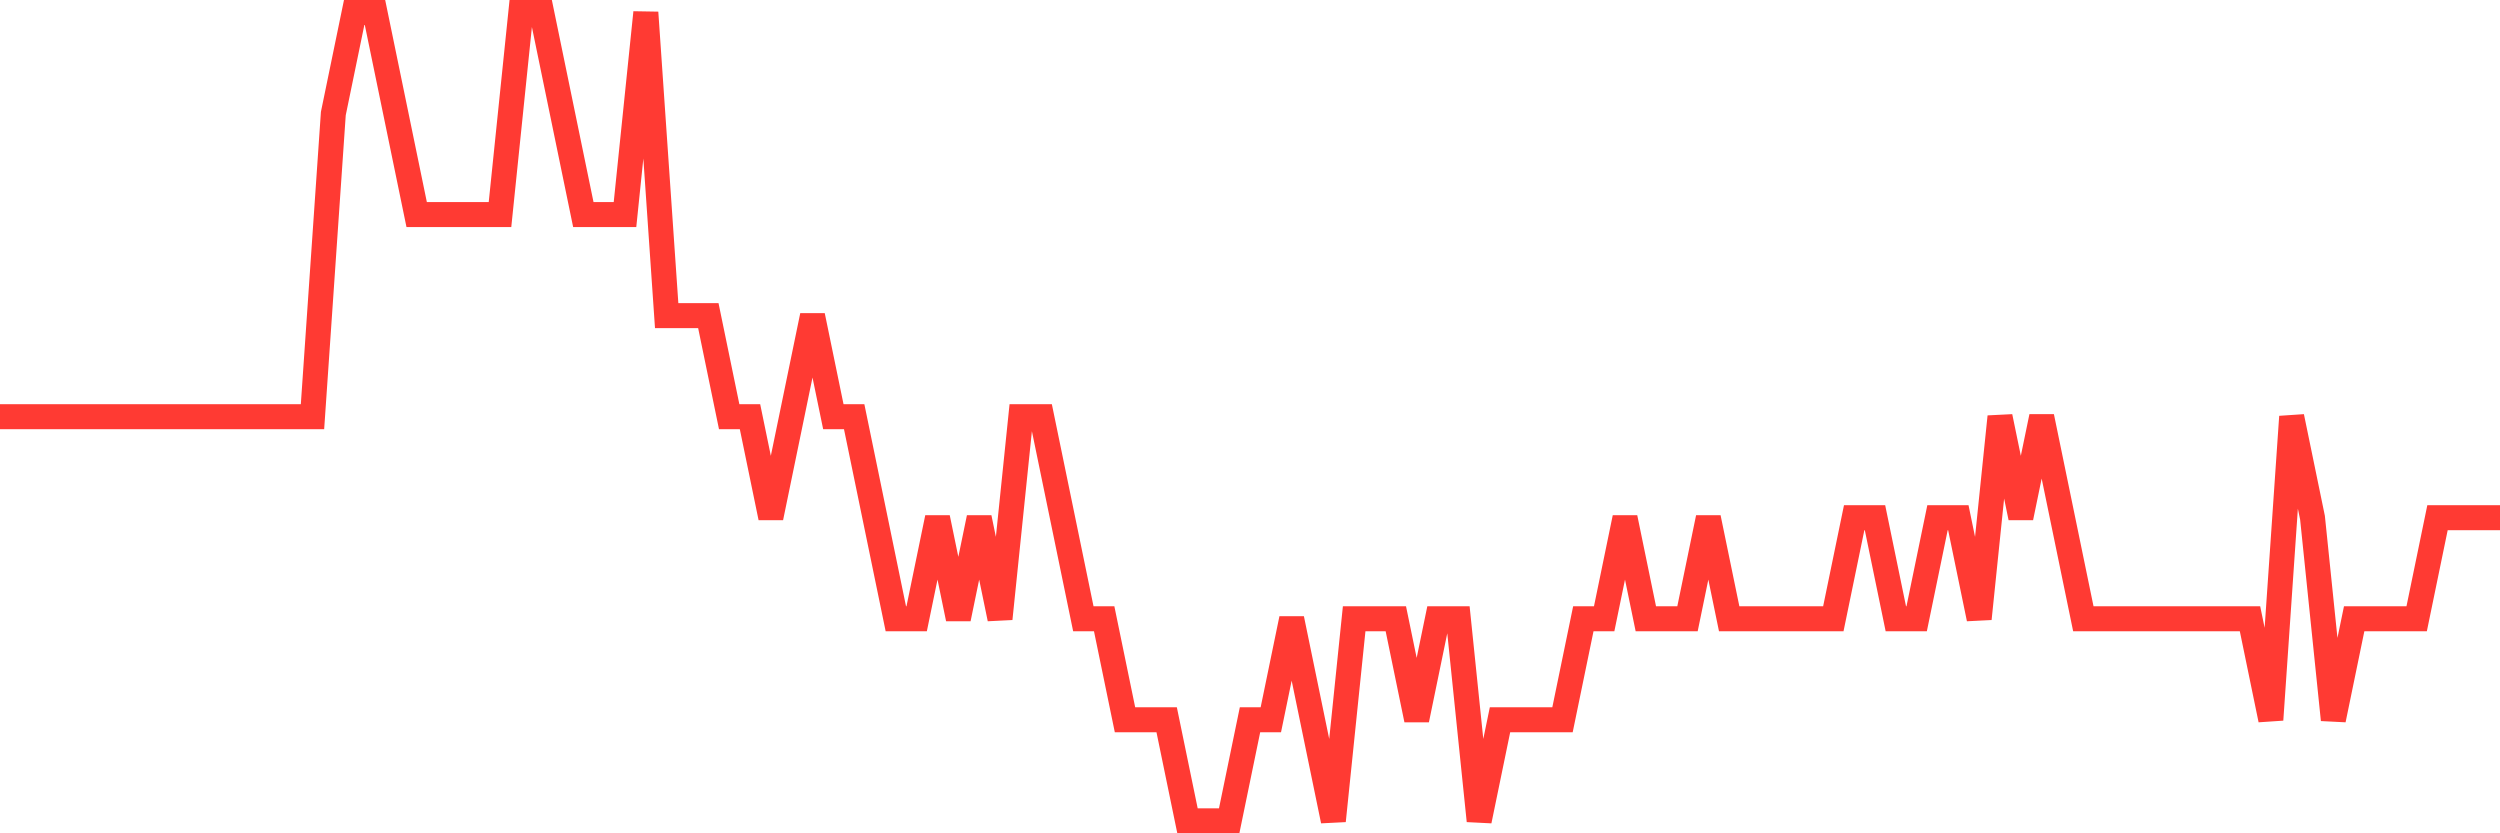 <svg
  xmlns="http://www.w3.org/2000/svg"
  xmlns:xlink="http://www.w3.org/1999/xlink"
  width="120"
  height="40"
  viewBox="0 0 120 40"
  preserveAspectRatio="none"
>
  <polyline
    points="0,20 1,20 2,20 3,20 4,20 5,20 6,20 7,20 8,20 9,20 10,20 11,20 12,20 13,20 14,20 15,20 16,5.45 17,0.6 18,0.6 19,5.45 20,10.3 21,10.3 22,10.3 23,10.3 24,10.3 25,0.6 26,0.6 27,5.45 28,10.3 29,10.3 30,10.3 31,0.6 32,15.15 33,15.15 34,15.15 35,20 36,20 37,24.85 38,20 39,15.15 40,20 41,20 42,24.85 43,29.7 44,29.7 45,24.85 46,29.7 47,24.85 48,29.7 49,20 50,20 51,24.85 52,29.7 53,29.7 54,34.55 55,34.55 56,34.55 57,39.4 58,39.4 59,39.4 60,34.55 61,34.55 62,29.7 63,34.55 64,39.4 65,29.7 66,29.7 67,29.7 68,34.55 69,29.7 70,29.7 71,39.4 72,34.55 73,34.55 74,34.55 75,34.55 76,29.7 77,29.7 78,24.85 79,29.7 80,29.7 81,29.7 82,24.85 83,29.7 84,29.7 85,29.7 86,29.7 87,29.7 88,29.7 89,24.85 90,24.85 91,29.7 92,29.7 93,24.85 94,24.85 95,29.7 96,20 97,24.85 98,20 99,24.85 100,29.7 101,29.7 102,29.7 103,29.7 104,29.7 105,29.7 106,29.7 107,29.7 108,29.7 109,34.55 110,20 111,24.85 112,34.55 113,29.7 114,29.7 115,29.7 116,29.7 117,24.85 118,24.85 119,24.85 120,24.85"
    fill="none"
    stroke="#ff3a33"
    stroke-width="1.2"
  >
  </polyline>
</svg>